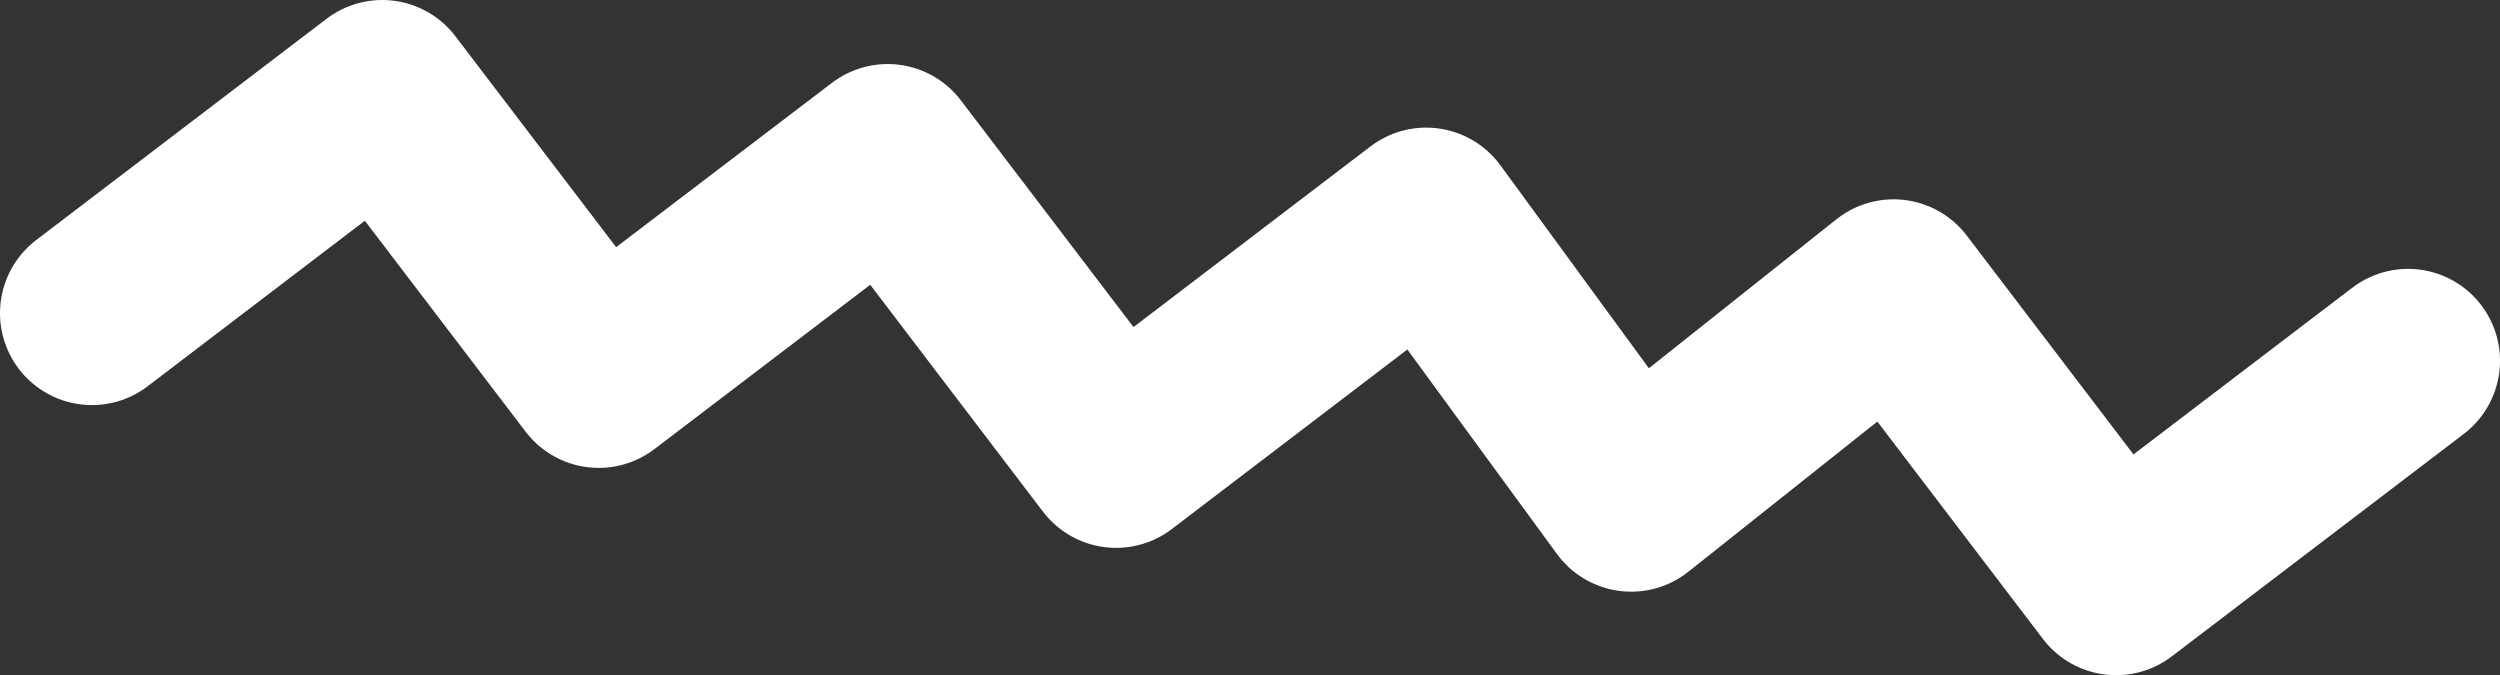 <?xml version="1.0" encoding="UTF-8"?> <svg xmlns="http://www.w3.org/2000/svg" id="_Слой_1" data-name="Слой 1" viewBox="0 0 163.18 44.07"><rect x="0" y="0" width="163.18" height="44.07" fill="#333333" stroke="none"/><defs><style> .cls-1 { fill: none; stroke: #fff; stroke-linecap: round; stroke-linejoin: round; stroke-width: 12px; } </style></defs><polyline class="cls-1" points="6 20.44 24.95 6 39.08 24.54 57.94 10.18 72.85 29.76 93.09 14.33 106.47 32.62 123.6 19.01 138.12 38.07 157.18 23.55"></polyline></svg> 